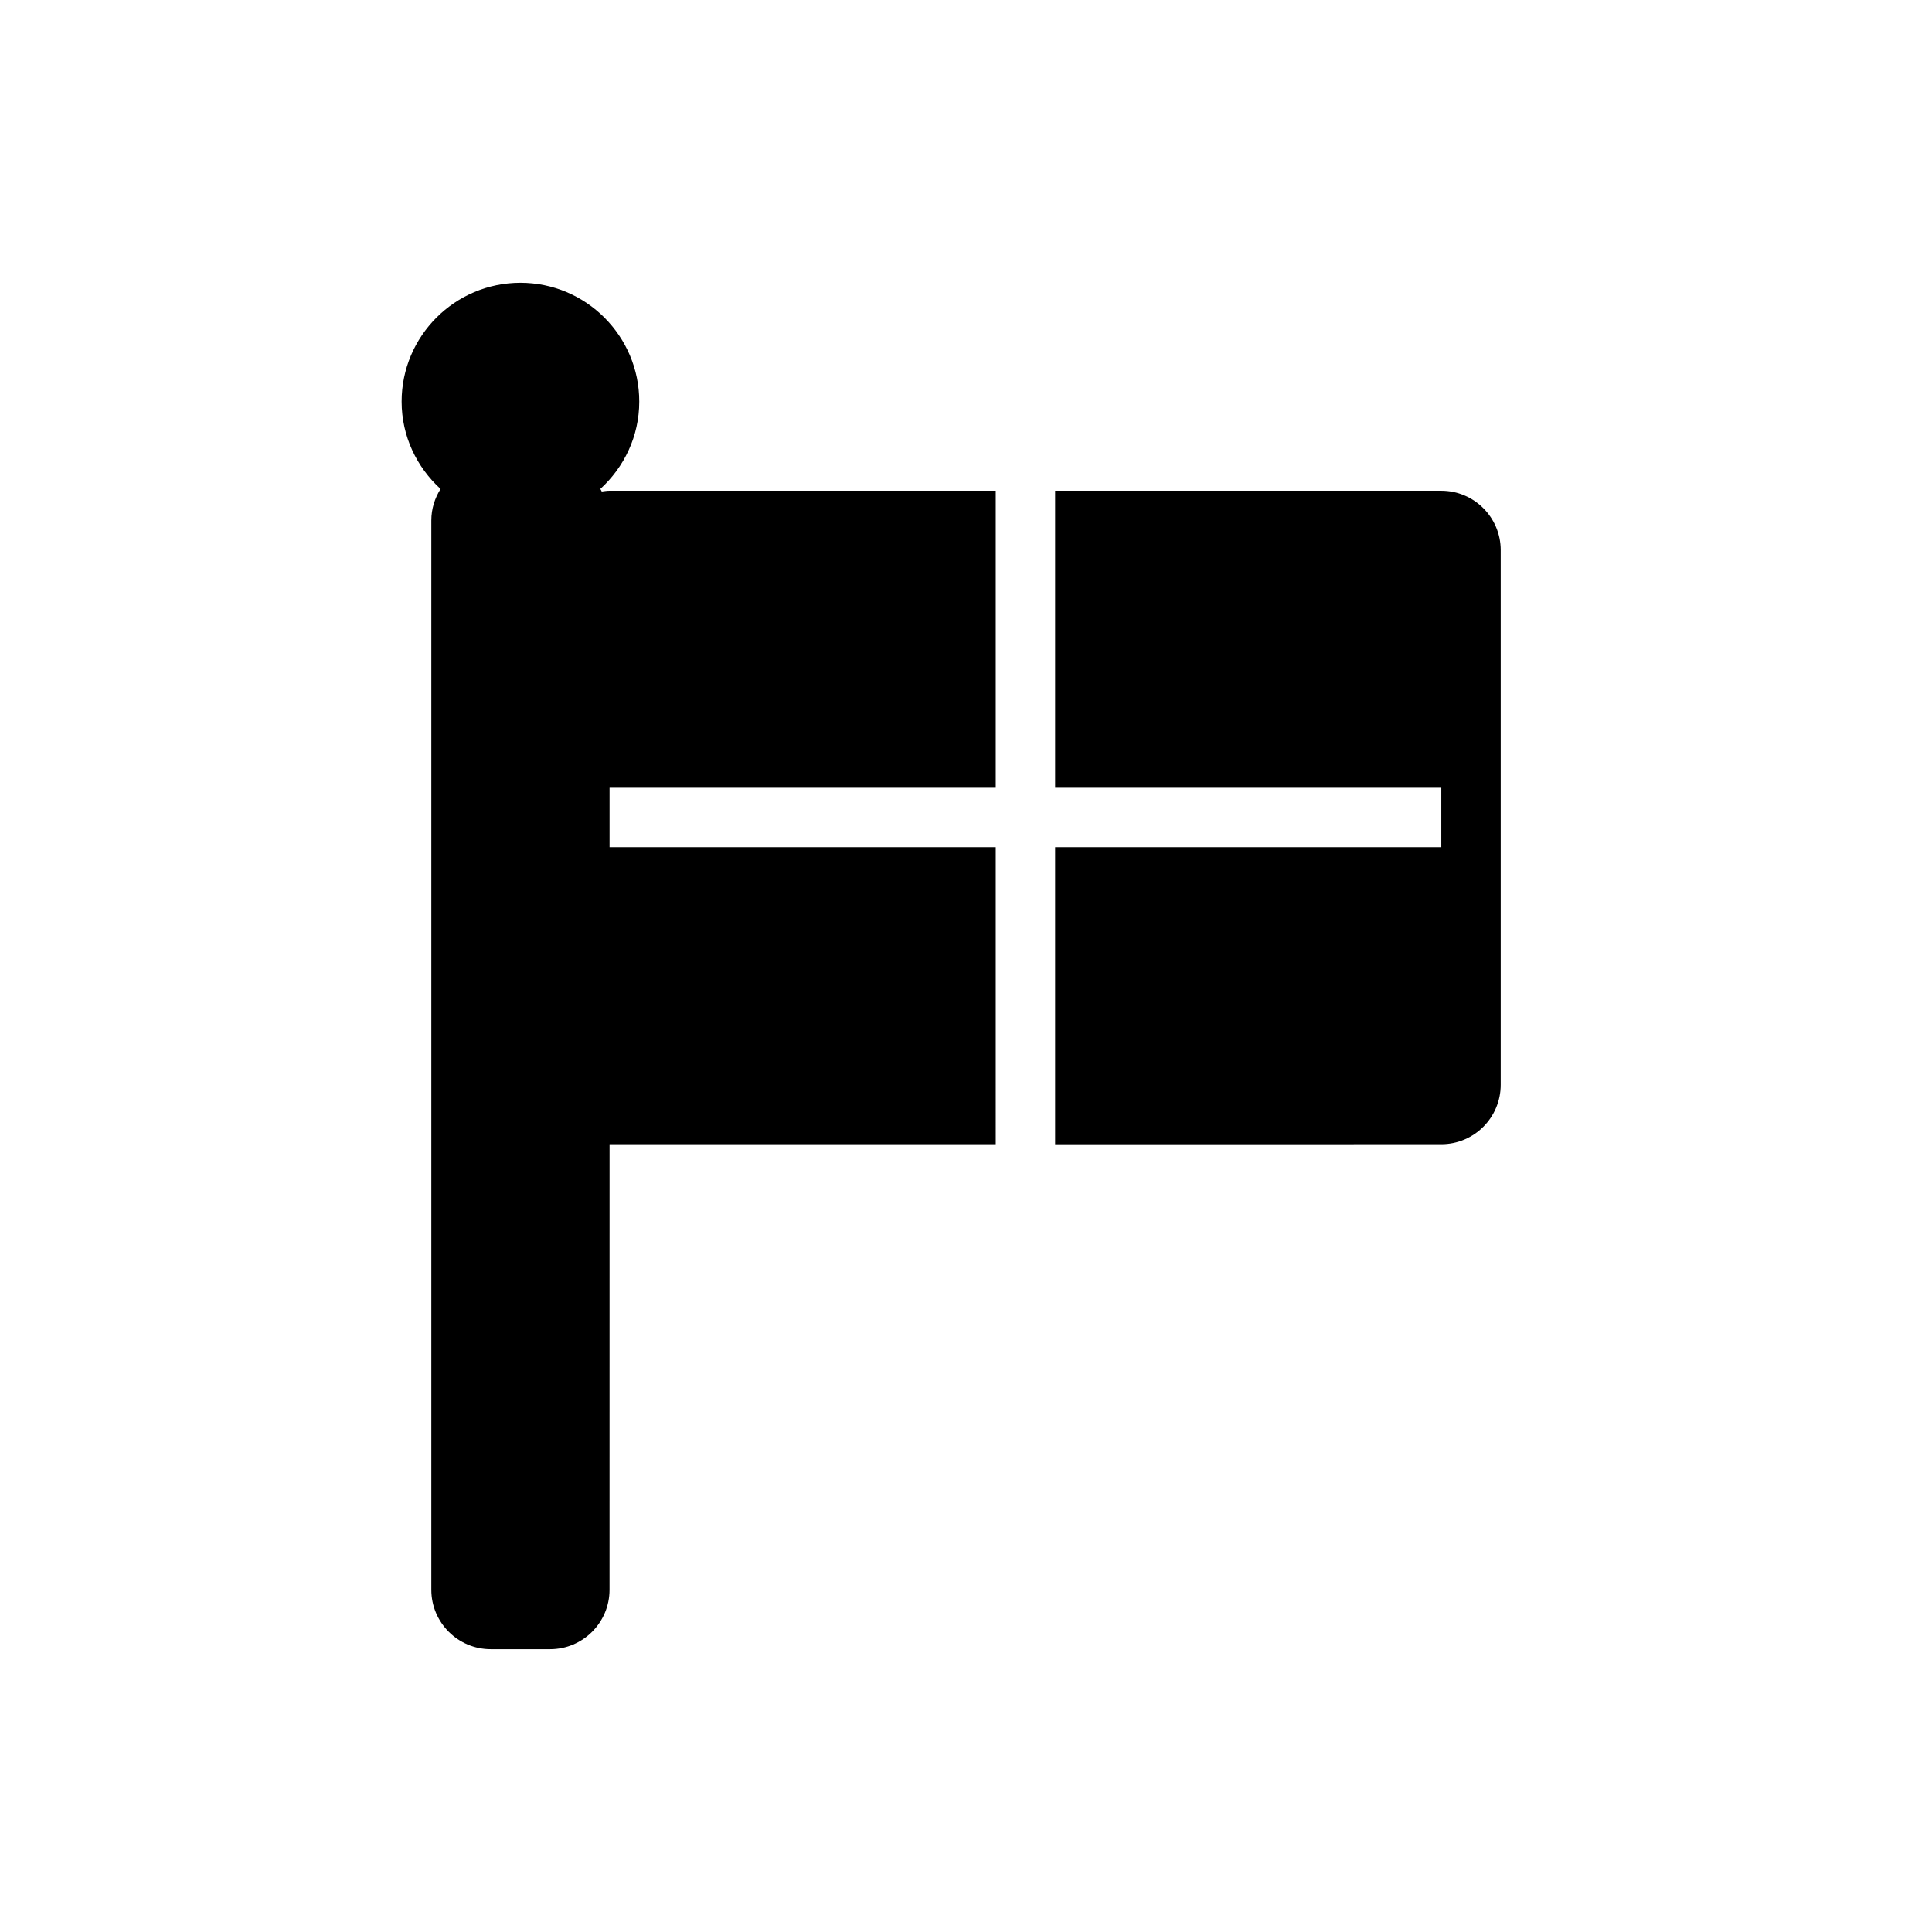 <?xml version="1.0" encoding="UTF-8"?>
<!-- Uploaded to: ICON Repo, www.iconrepo.com, Generator: ICON Repo Mixer Tools -->
<svg fill="#000000" width="800px" height="800px" version="1.1" viewBox="144 144 512 512" xmlns="http://www.w3.org/2000/svg">
 <path d="m541.7 289.79v141.7c0 8.684-7.062 15.742-15.742 15.742l-102.34 0.004v-78.719h102.34v-15.742l-102.34-0.004v-78.719h102.34c8.684 0 15.746 7.059 15.746 15.742zm-133.82 78.723h-102.34v-15.742h102.34v-78.723h-102.34c-0.707 0-1.387 0.117-2.07 0.203-0.125-0.219-0.227-0.465-0.371-0.676 6.289-5.754 10.312-13.957 10.312-23.145 0-17.367-14.121-31.488-31.488-31.488-17.367 0-31.488 14.121-31.488 31.488 0 9.188 4.023 17.391 10.32 23.152-1.527 2.426-2.449 5.266-2.449 8.336v283.39c0 8.684 7.062 15.742 15.742 15.742h15.742c8.684 0 15.742-7.062 15.742-15.742l0.008-118.08h102.34z"/>
</svg>